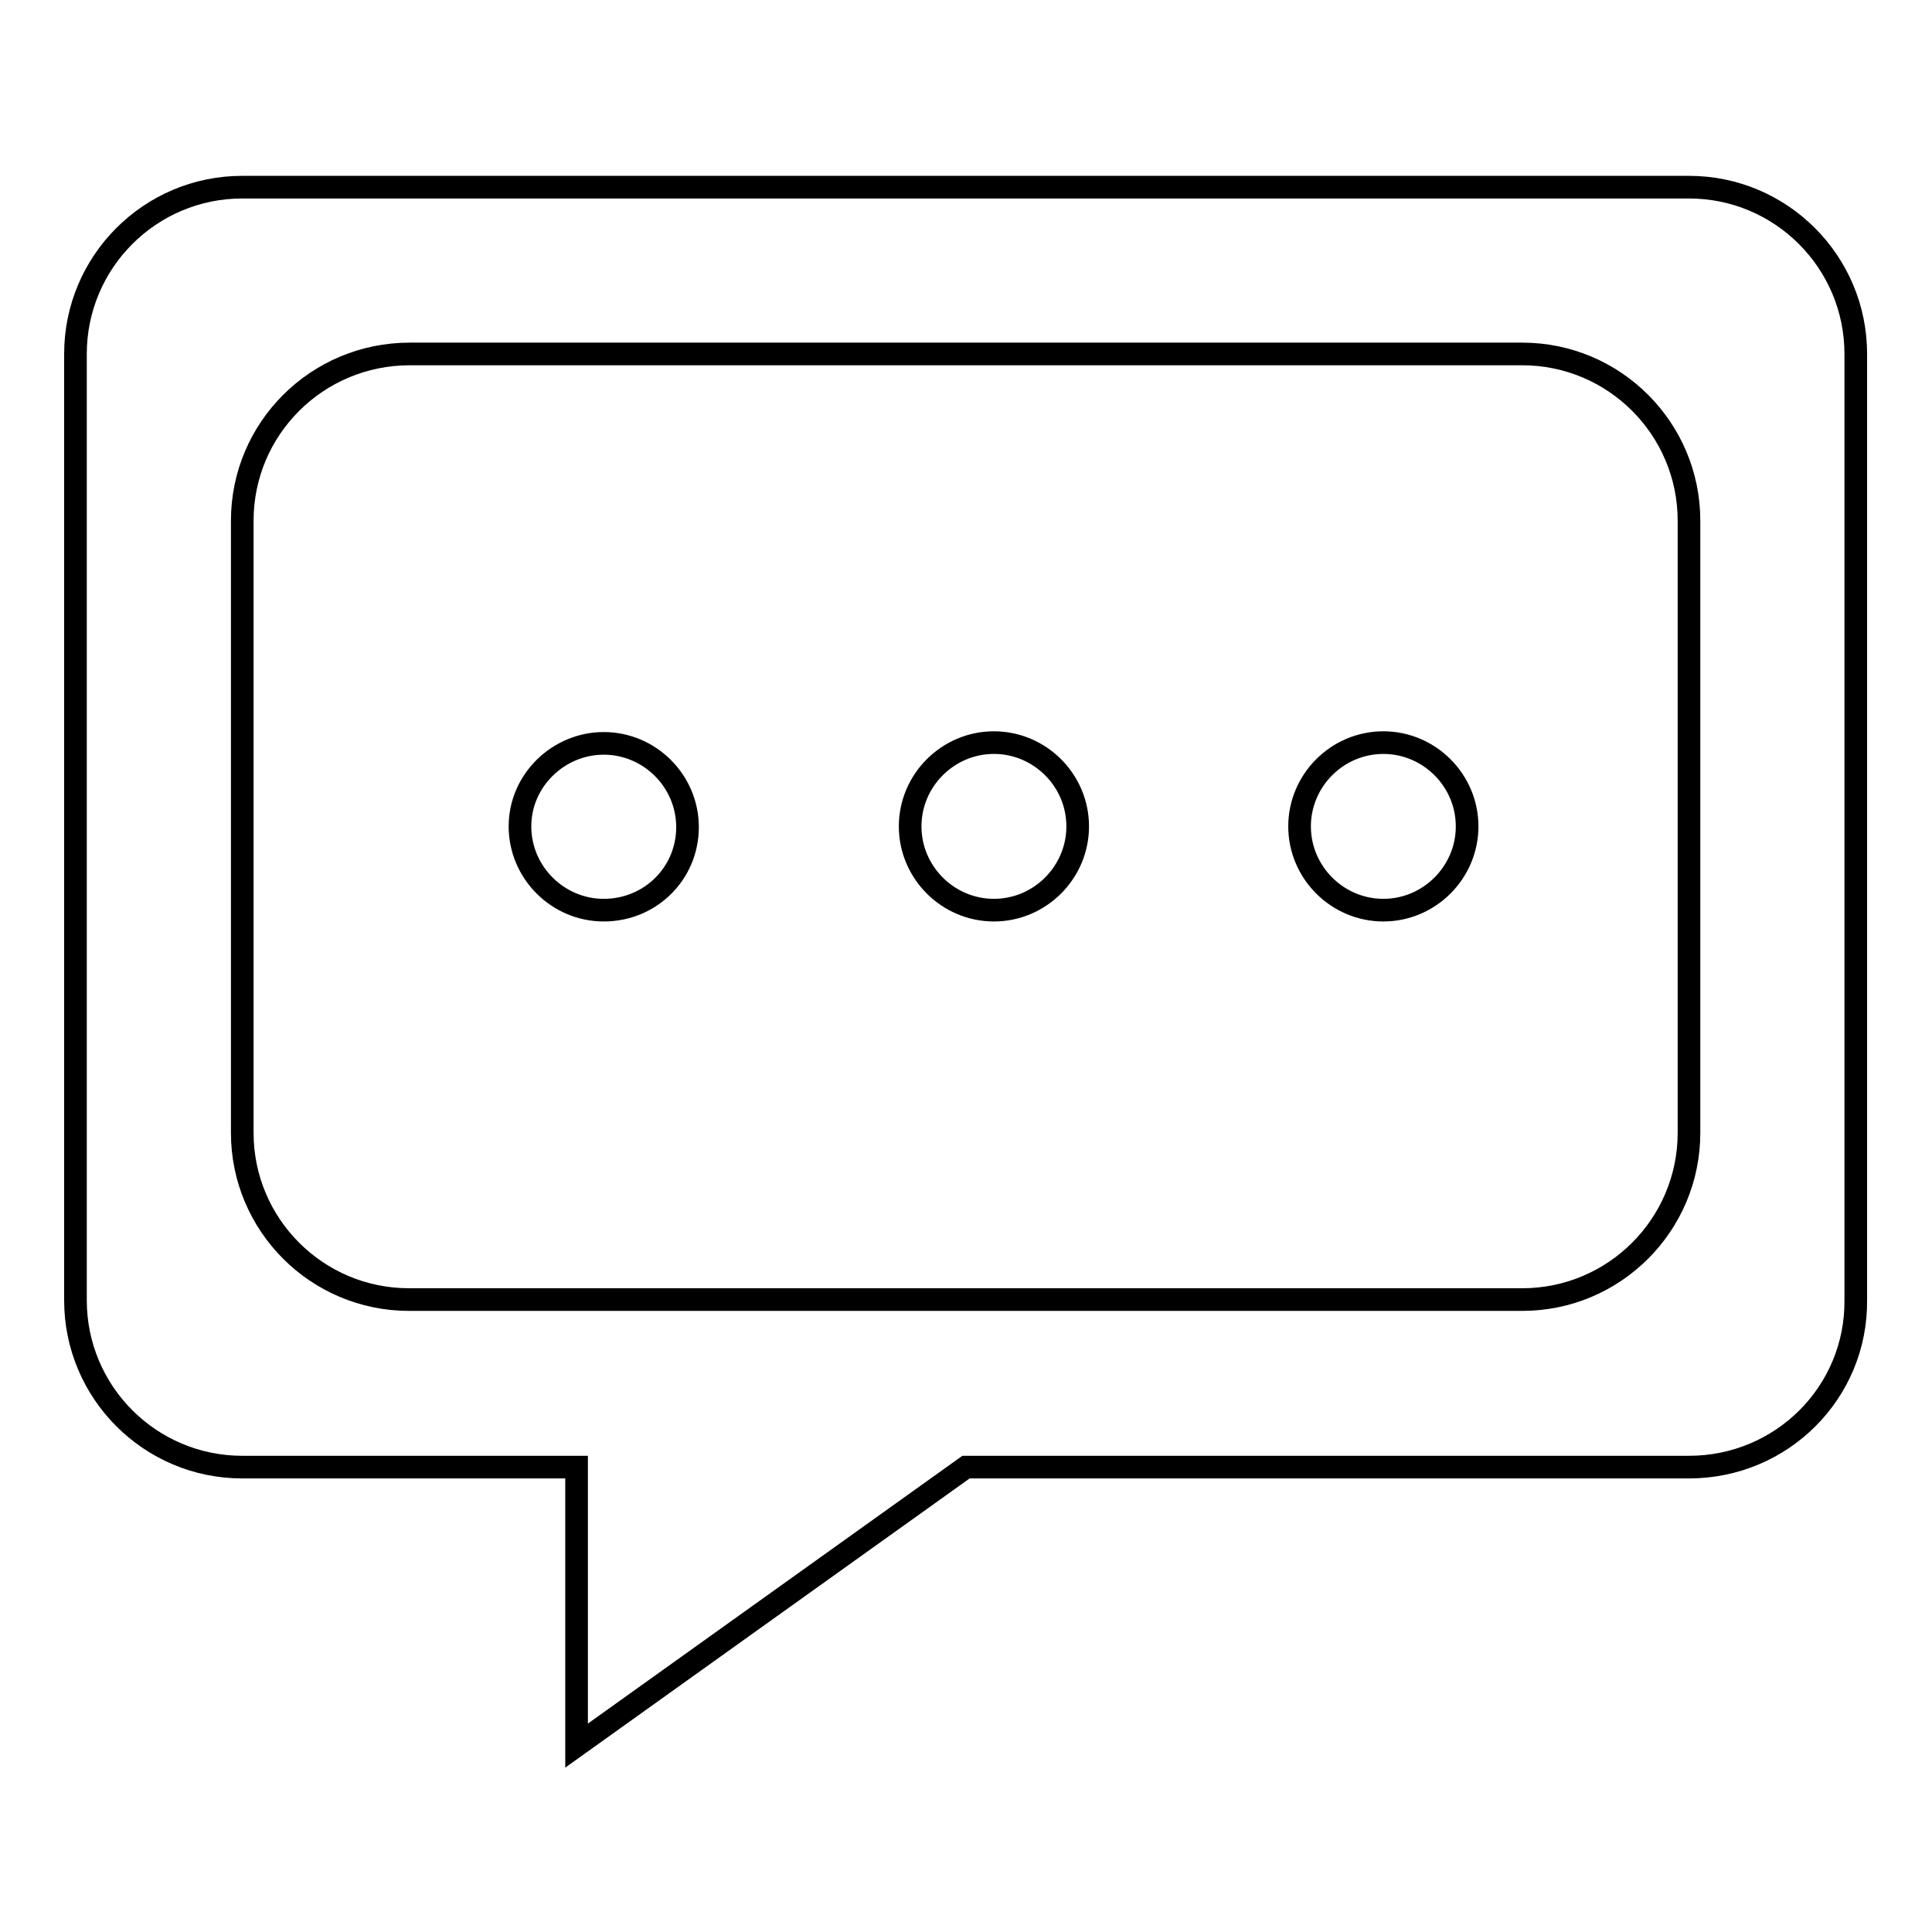 <?xml version="1.0" encoding="utf-8"?>
<!-- Svg Vector Icons : http://www.onlinewebfonts.com/icon -->
<!DOCTYPE svg PUBLIC "-//W3C//DTD SVG 1.1//EN" "http://www.w3.org/Graphics/SVG/1.1/DTD/svg11.dtd">
<svg version="1.1" xmlns="http://www.w3.org/2000/svg" xmlns:xlink="http://www.w3.org/1999/xlink" x="0px" y="0px" viewBox="0 0 256 256" enable-background="new 0 0 256 256" xml:space="preserve">
<g><g><path stroke-width="3" fill-opacity="0" stroke="#000000"  d="M223.8,194.4H128l-51.6,36.9v-36.9H32.1c-12.2,0-22.1-9.9-22.1-22.1V46.9c0-12.2,9.9-22.1,22.1-22.1h191.7c12.2,0,22.1,9.9,22.1,22.1v125.4C246,184.5,236.1,194.4,223.8,194.4z M223.8,69c0-12.2-9.9-22.1-22.1-22.1H54.3C42,46.9,32.1,56.8,32.1,69v81.1c0,12.2,9.9,22.1,22.1,22.1h147.5c12.2,0,22.1-9.9,22.1-22.1L223.8,69L223.8,69z M183.3,120.6c-6.1,0-11.1-5-11.1-11.1s5-11.1,11.1-11.1c6.1,0,11.1,5,11.1,11.1S189.4,120.6,183.3,120.6z M131.7,120.6c-6.1,0-11.1-5-11.1-11.1s5-11.1,11.1-11.1c6.1,0,11.1,5,11.1,11.1S137.8,120.6,131.7,120.6z M80,120.6c-6.1,0-11.1-5-11.1-11.1S74,98.5,80,98.5c6.1,0,11.1,5,11.1,11.1S86.2,120.6,80,120.6z"/></g></g>
</svg>